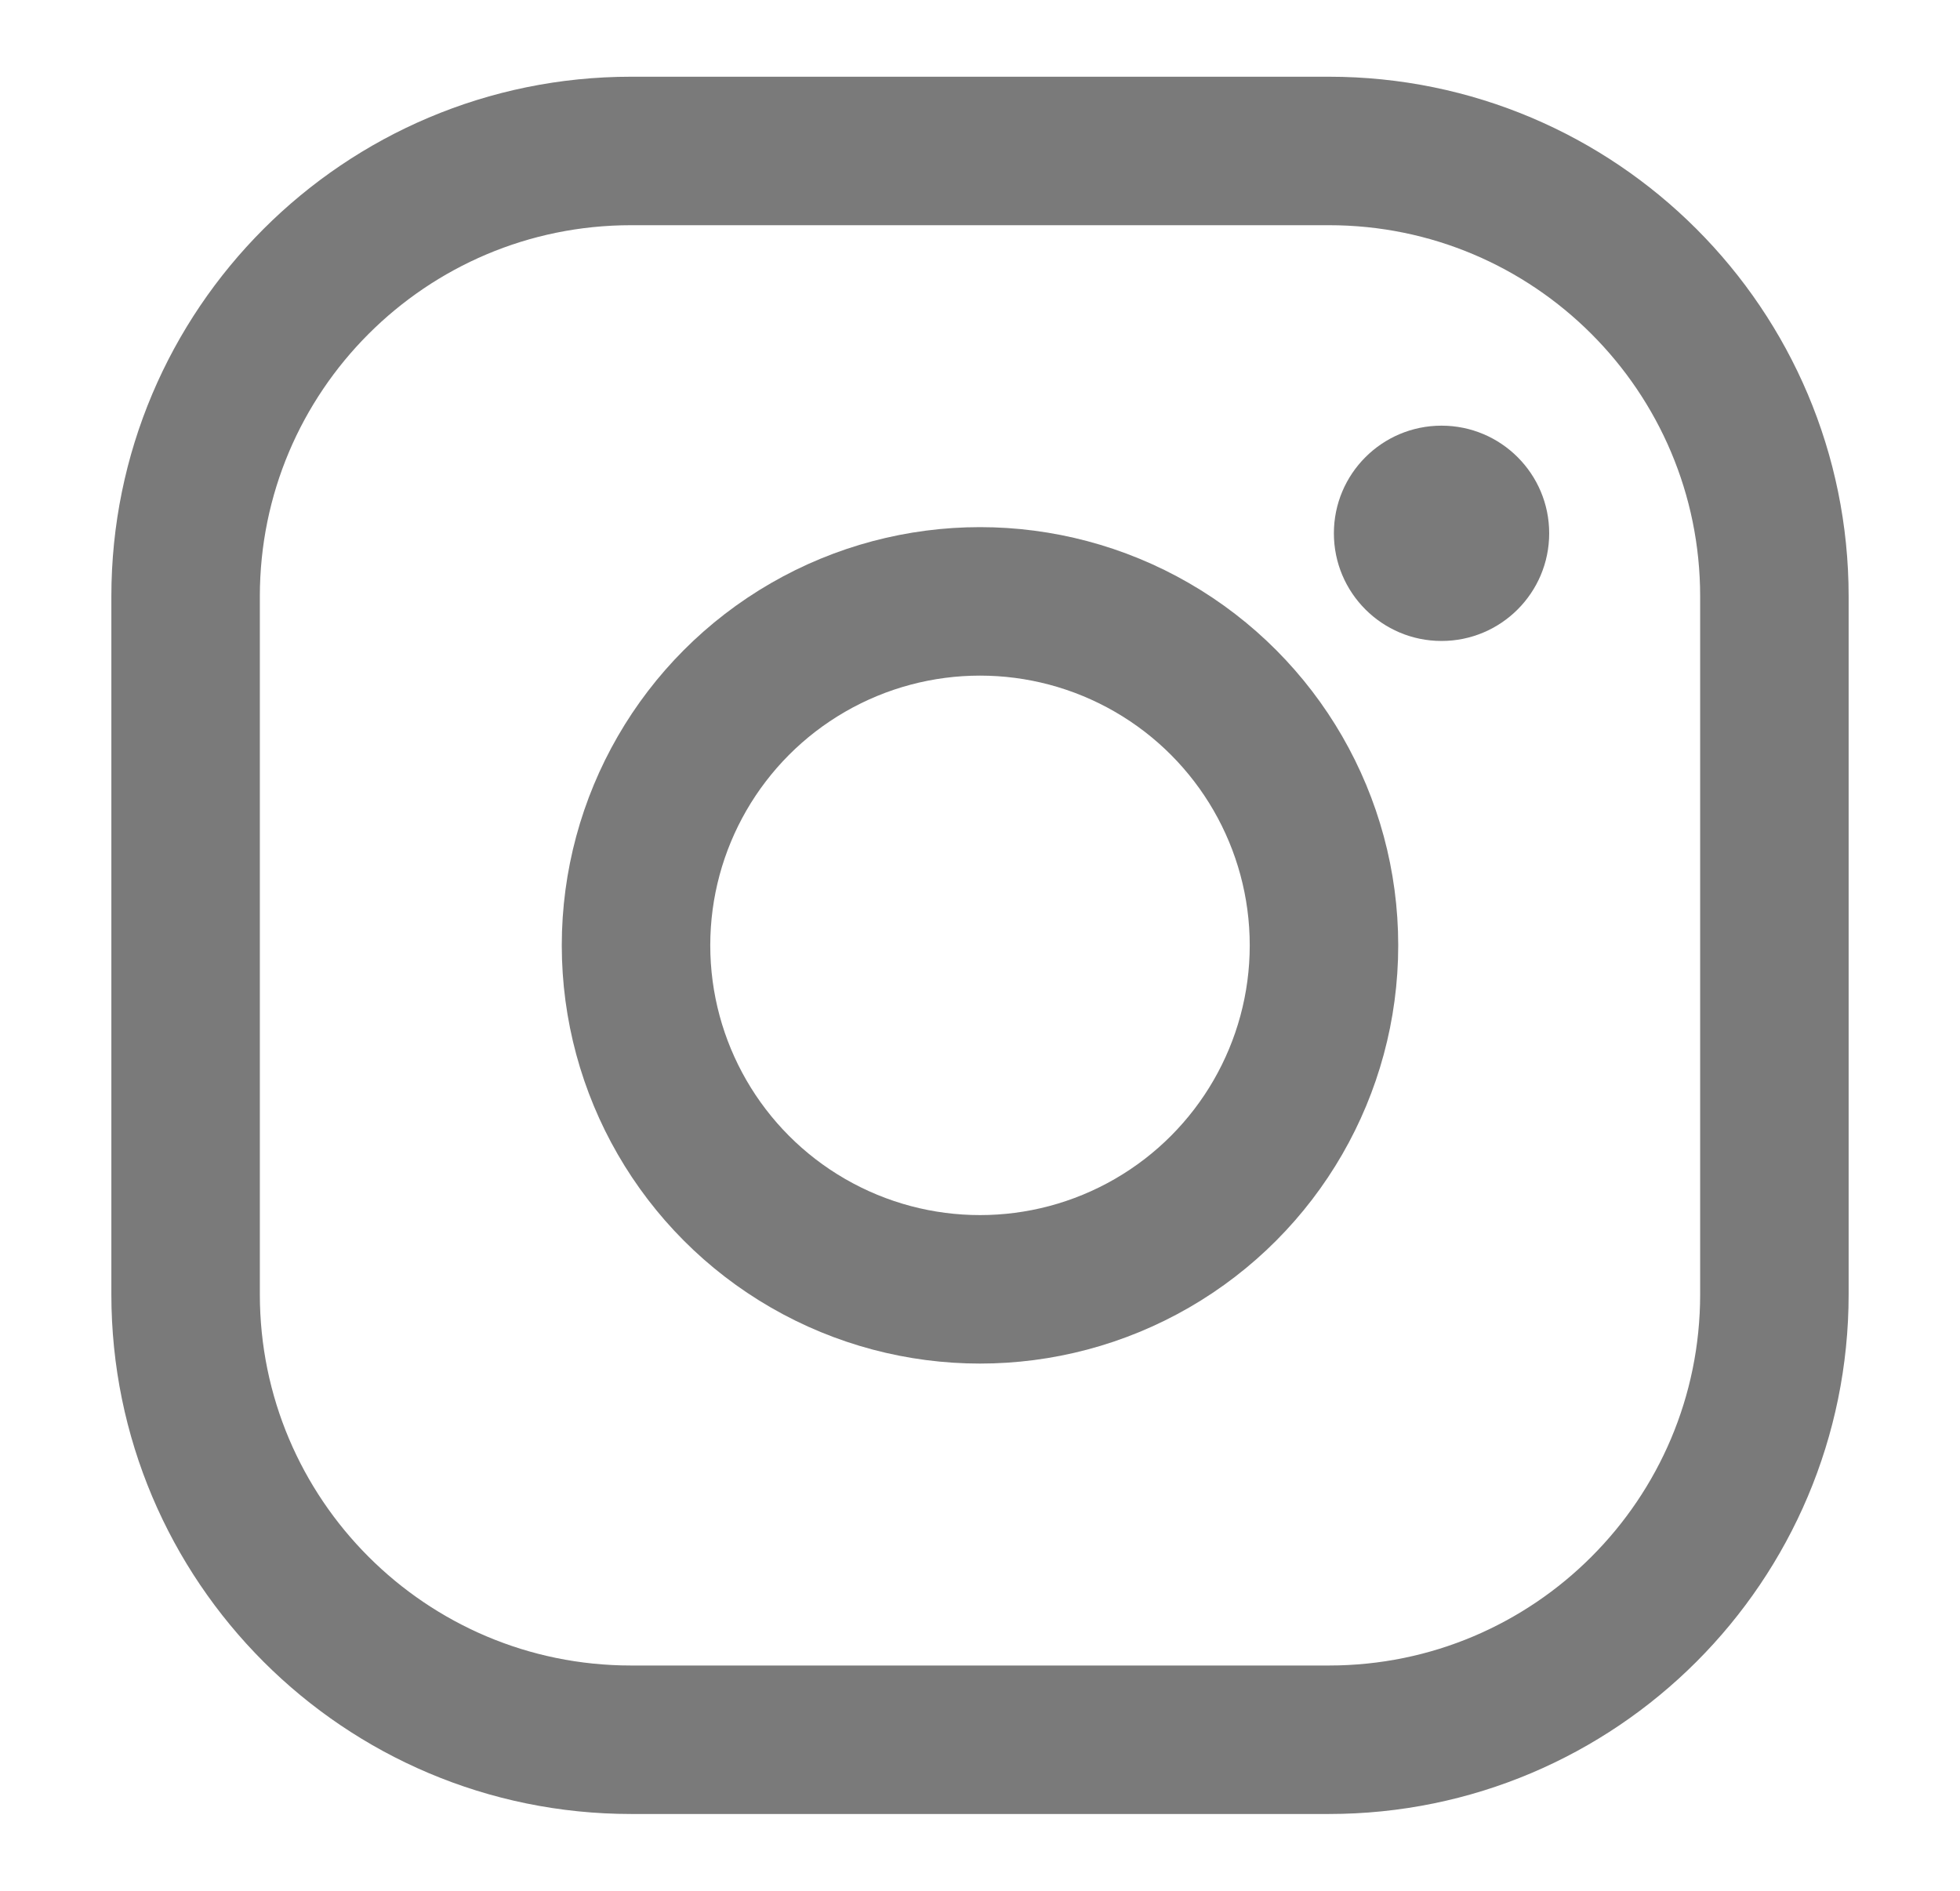 <?xml version="1.0" encoding="utf-8"?>
<!-- Generator: Adobe Illustrator 16.0.3, SVG Export Plug-In . SVG Version: 6.00 Build 0)  -->
<!DOCTYPE svg PUBLIC "-//W3C//DTD SVG 1.1//EN" "http://www.w3.org/Graphics/SVG/1.1/DTD/svg11.dtd">
<svg version="1.1" id="Warstwa_1" xmlns="http://www.w3.org/2000/svg" xmlns:xlink="http://www.w3.org/1999/xlink" x="0px" y="0px"
	 width="132px" height="127.334px" viewBox="0 0 132 127.334" enable-background="new 0 0 132 127.334" xml:space="preserve">
<path fill="none" stroke="#7A7A7A" stroke-width="10" stroke-miterlimit="10" d="M119.5,87.167c0,16.568-13.432,30-30,30h-47
	c-16.568,0-30-13.432-30-30v-47c0-16.568,13.432-30,30-30h47c16.568,0,30,13.432,30,30V87.167z"/>
<circle fill="none" stroke="#7A7A7A" stroke-width="10" stroke-miterlimit="10" cx="66" cy="63.667" r="23.166"/>
<circle fill="#7A7A7A" cx="97.083" cy="35.917" r="7.25"/>
</svg>
